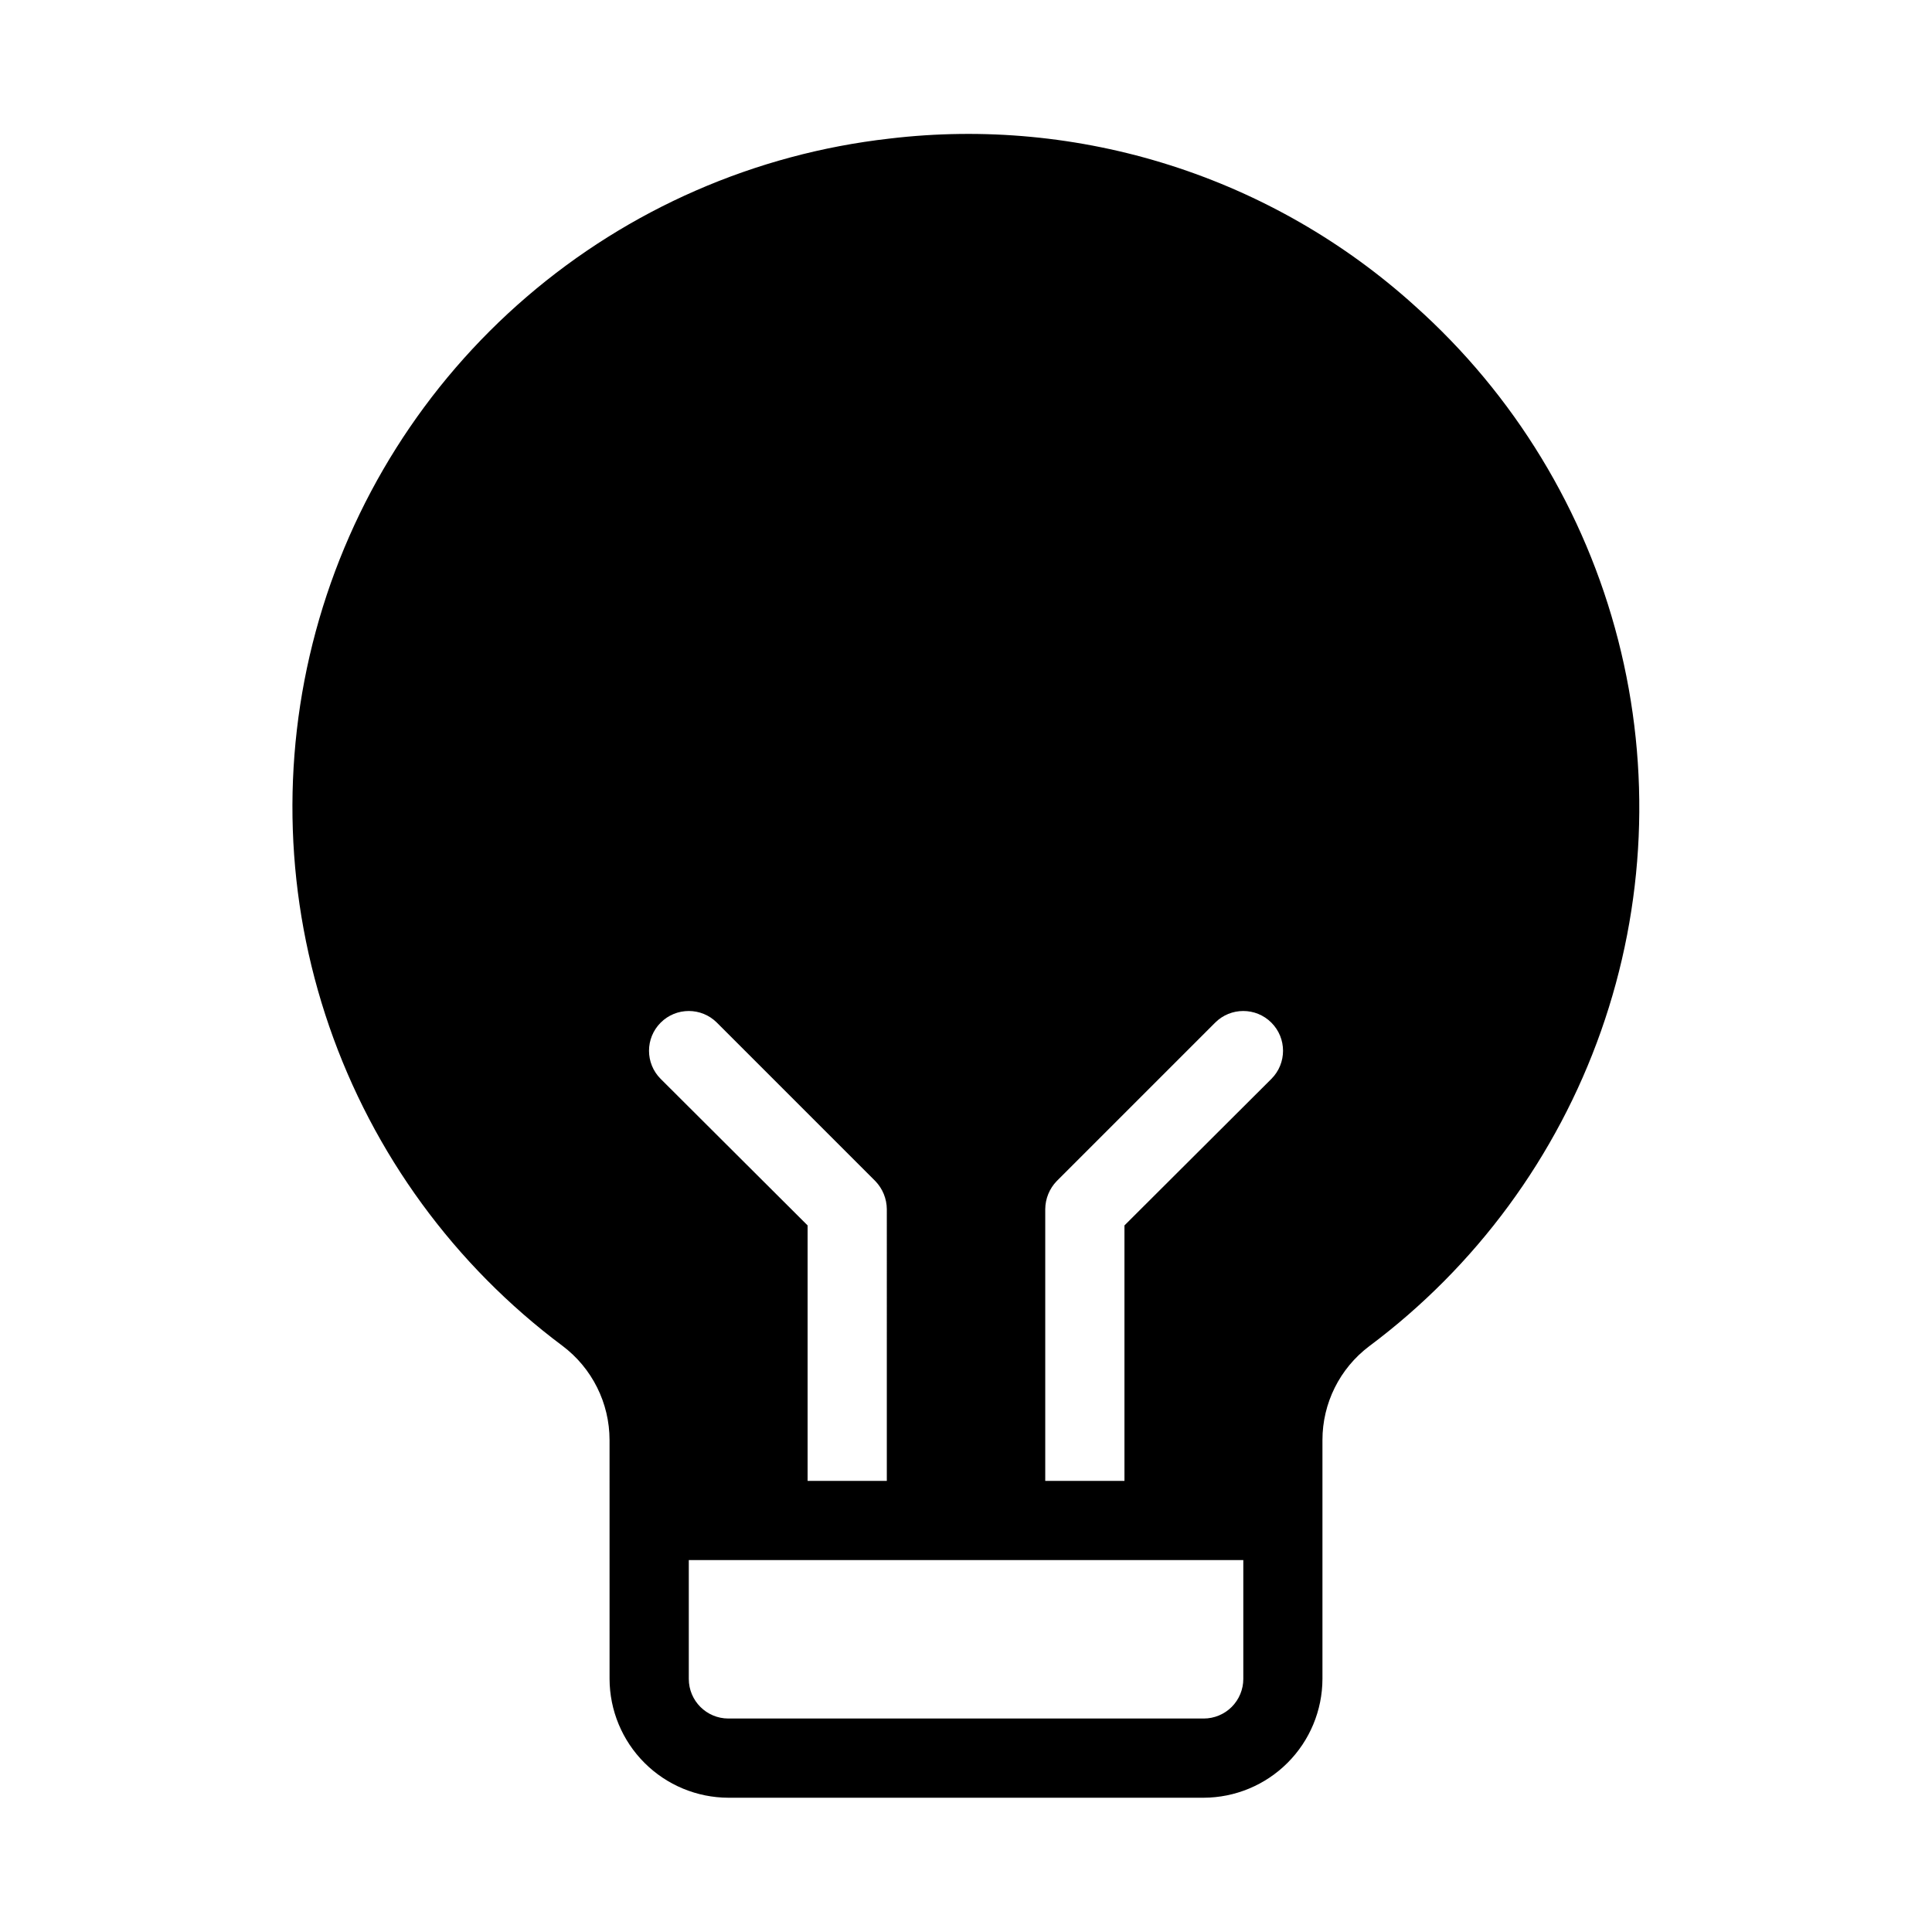 <?xml version="1.0" encoding="UTF-8"?>
<!-- Uploaded to: SVG Repo, www.svgrepo.com, Generator: SVG Repo Mixer Tools -->
<svg fill="#000000" width="800px" height="800px" version="1.1" viewBox="144 144 512 512" xmlns="http://www.w3.org/2000/svg">
 <path d="m305.54 588.93c0.023 8.344 3.348 16.34 9.25 22.238 5.898 5.902 13.895 9.227 22.238 9.25h125.95c8.34-0.023 16.336-3.348 22.234-9.25 5.902-5.898 9.227-13.895 9.25-22.238v-63.289c-0.008-9.777 4.582-18.992 12.387-24.875 28.309-21.141 49.695-50.219 61.441-83.539 11.75-33.324 13.328-69.383 4.535-103.61-8.789-34.219-27.551-65.055-53.906-88.586-18.703-16.906-40.812-29.605-64.84-37.246-24.023-7.641-49.41-10.043-74.441-7.047-35.492 4.031-68.953 18.633-96.047 41.91-27.094 23.277-46.57 54.16-55.902 88.637-9.332 34.48-8.094 70.969 3.562 104.73 11.652 33.766 33.18 63.254 61.793 84.637 7.859 5.902 12.484 15.152 12.492 24.98zm115.46-124.48c0.02-2.785 1.109-5.453 3.043-7.453l41.984-41.984c4.113-4.117 10.789-4.117 14.902 0 4.117 4.117 4.117 10.789 0 14.906l-38.938 38.832v67.699h-20.992zm-41.984 72h-20.992v-67.699l-38.941-38.836v0.004c-4.117-4.117-4.117-10.789 0-14.906 4.117-4.117 10.789-4.117 14.902 0l41.984 41.984c1.934 2 3.023 4.668 3.047 7.453zm83.969 62.977h-125.95c-5.797 0-10.496-4.699-10.496-10.496v-31.488h146.95v31.488c0 2.785-1.109 5.453-3.074 7.422-1.969 1.969-4.641 3.074-7.422 3.074z"/>
</svg>
